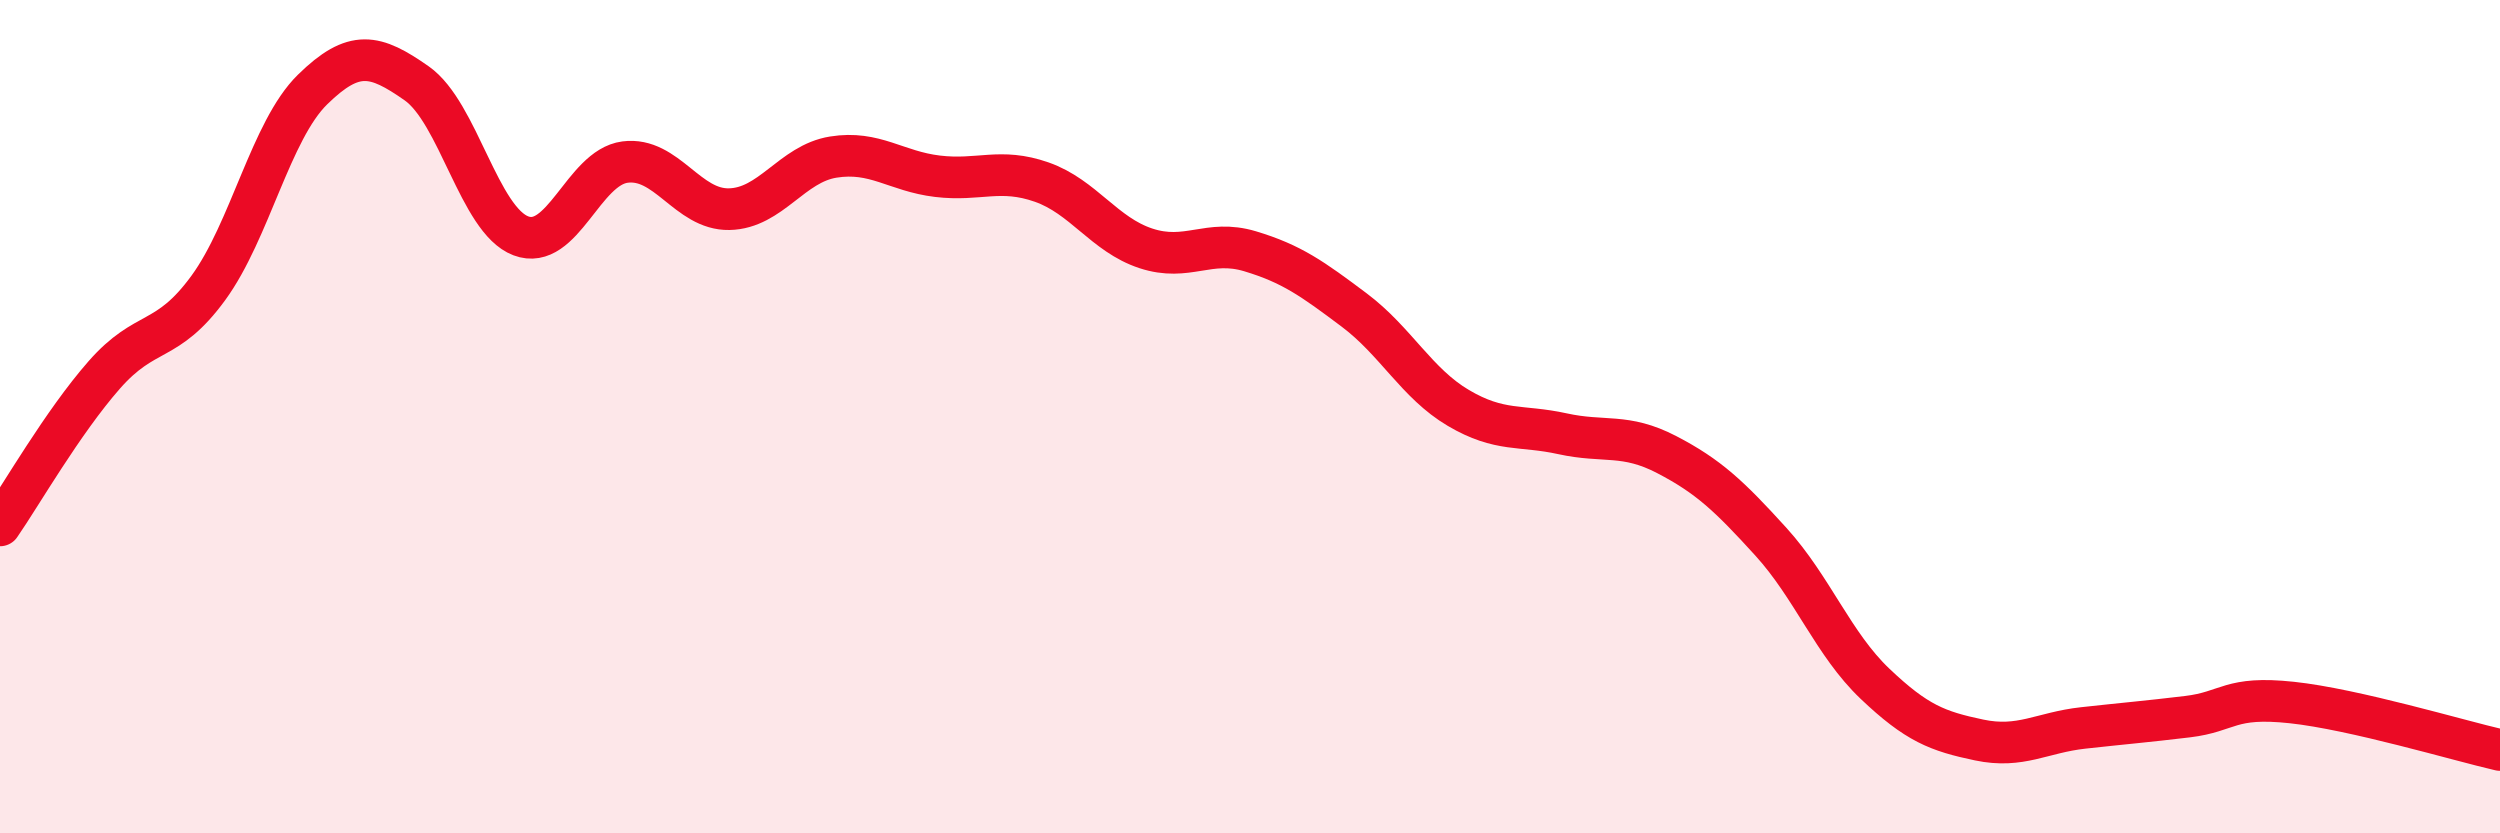 
    <svg width="60" height="20" viewBox="0 0 60 20" xmlns="http://www.w3.org/2000/svg">
      <path
        d="M 0,12.61 C 0.5,11.89 1.5,10.14 2.5,9 C 3.5,7.86 4,8.28 5,6.91 C 6,5.54 6.5,3.13 7.5,2.15 C 8.5,1.17 9,1.3 10,2 C 11,2.7 11.5,5.28 12.5,5.66 C 13.5,6.04 14,4.02 15,3.89 C 16,3.76 16.5,5.04 17.5,5.02 C 18.5,5 19,3.93 20,3.77 C 21,3.61 21.5,4.11 22.5,4.23 C 23.5,4.35 24,4.02 25,4.37 C 26,4.72 26.5,5.63 27.5,5.96 C 28.5,6.29 29,5.73 30,6.03 C 31,6.33 31.5,6.69 32.5,7.44 C 33.5,8.19 34,9.2 35,9.79 C 36,10.38 36.5,10.19 37.5,10.41 C 38.5,10.63 39,10.39 40,10.91 C 41,11.43 41.5,11.9 42.5,13 C 43.5,14.1 44,15.46 45,16.41 C 46,17.36 46.5,17.55 47.5,17.76 C 48.5,17.97 49,17.58 50,17.47 C 51,17.36 51.5,17.32 52.5,17.2 C 53.5,17.08 53.5,16.7 55,16.86 C 56.5,17.02 59,17.77 60,18L60 20L0 20Z"
        fill="#EB0A25"
        opacity="0.1"
        stroke-linecap="round"
        stroke-linejoin="round"
      />
      <path
        d="M 0,12.61 C 0.5,11.89 1.5,10.14 2.5,9 C 3.5,7.86 4,8.28 5,6.91 C 6,5.54 6.5,3.13 7.5,2.15 C 8.5,1.17 9,1.3 10,2 C 11,2.7 11.5,5.28 12.5,5.66 C 13.5,6.04 14,4.02 15,3.89 C 16,3.76 16.5,5.04 17.5,5.02 C 18.5,5 19,3.93 20,3.77 C 21,3.61 21.5,4.11 22.5,4.23 C 23.5,4.35 24,4.02 25,4.37 C 26,4.72 26.5,5.63 27.5,5.96 C 28.5,6.29 29,5.73 30,6.03 C 31,6.33 31.5,6.69 32.5,7.44 C 33.5,8.19 34,9.2 35,9.79 C 36,10.38 36.5,10.19 37.5,10.41 C 38.5,10.63 39,10.39 40,10.91 C 41,11.43 41.5,11.9 42.5,13 C 43.5,14.1 44,15.46 45,16.41 C 46,17.36 46.5,17.55 47.5,17.76 C 48.5,17.97 49,17.58 50,17.47 C 51,17.36 51.5,17.32 52.5,17.2 C 53.5,17.08 53.5,16.7 55,16.86 C 56.5,17.02 59,17.77 60,18"
        stroke="#EB0A25"
        stroke-width="1"
        fill="none"
        stroke-linecap="round"
        stroke-linejoin="round"
      />
    </svg>
  